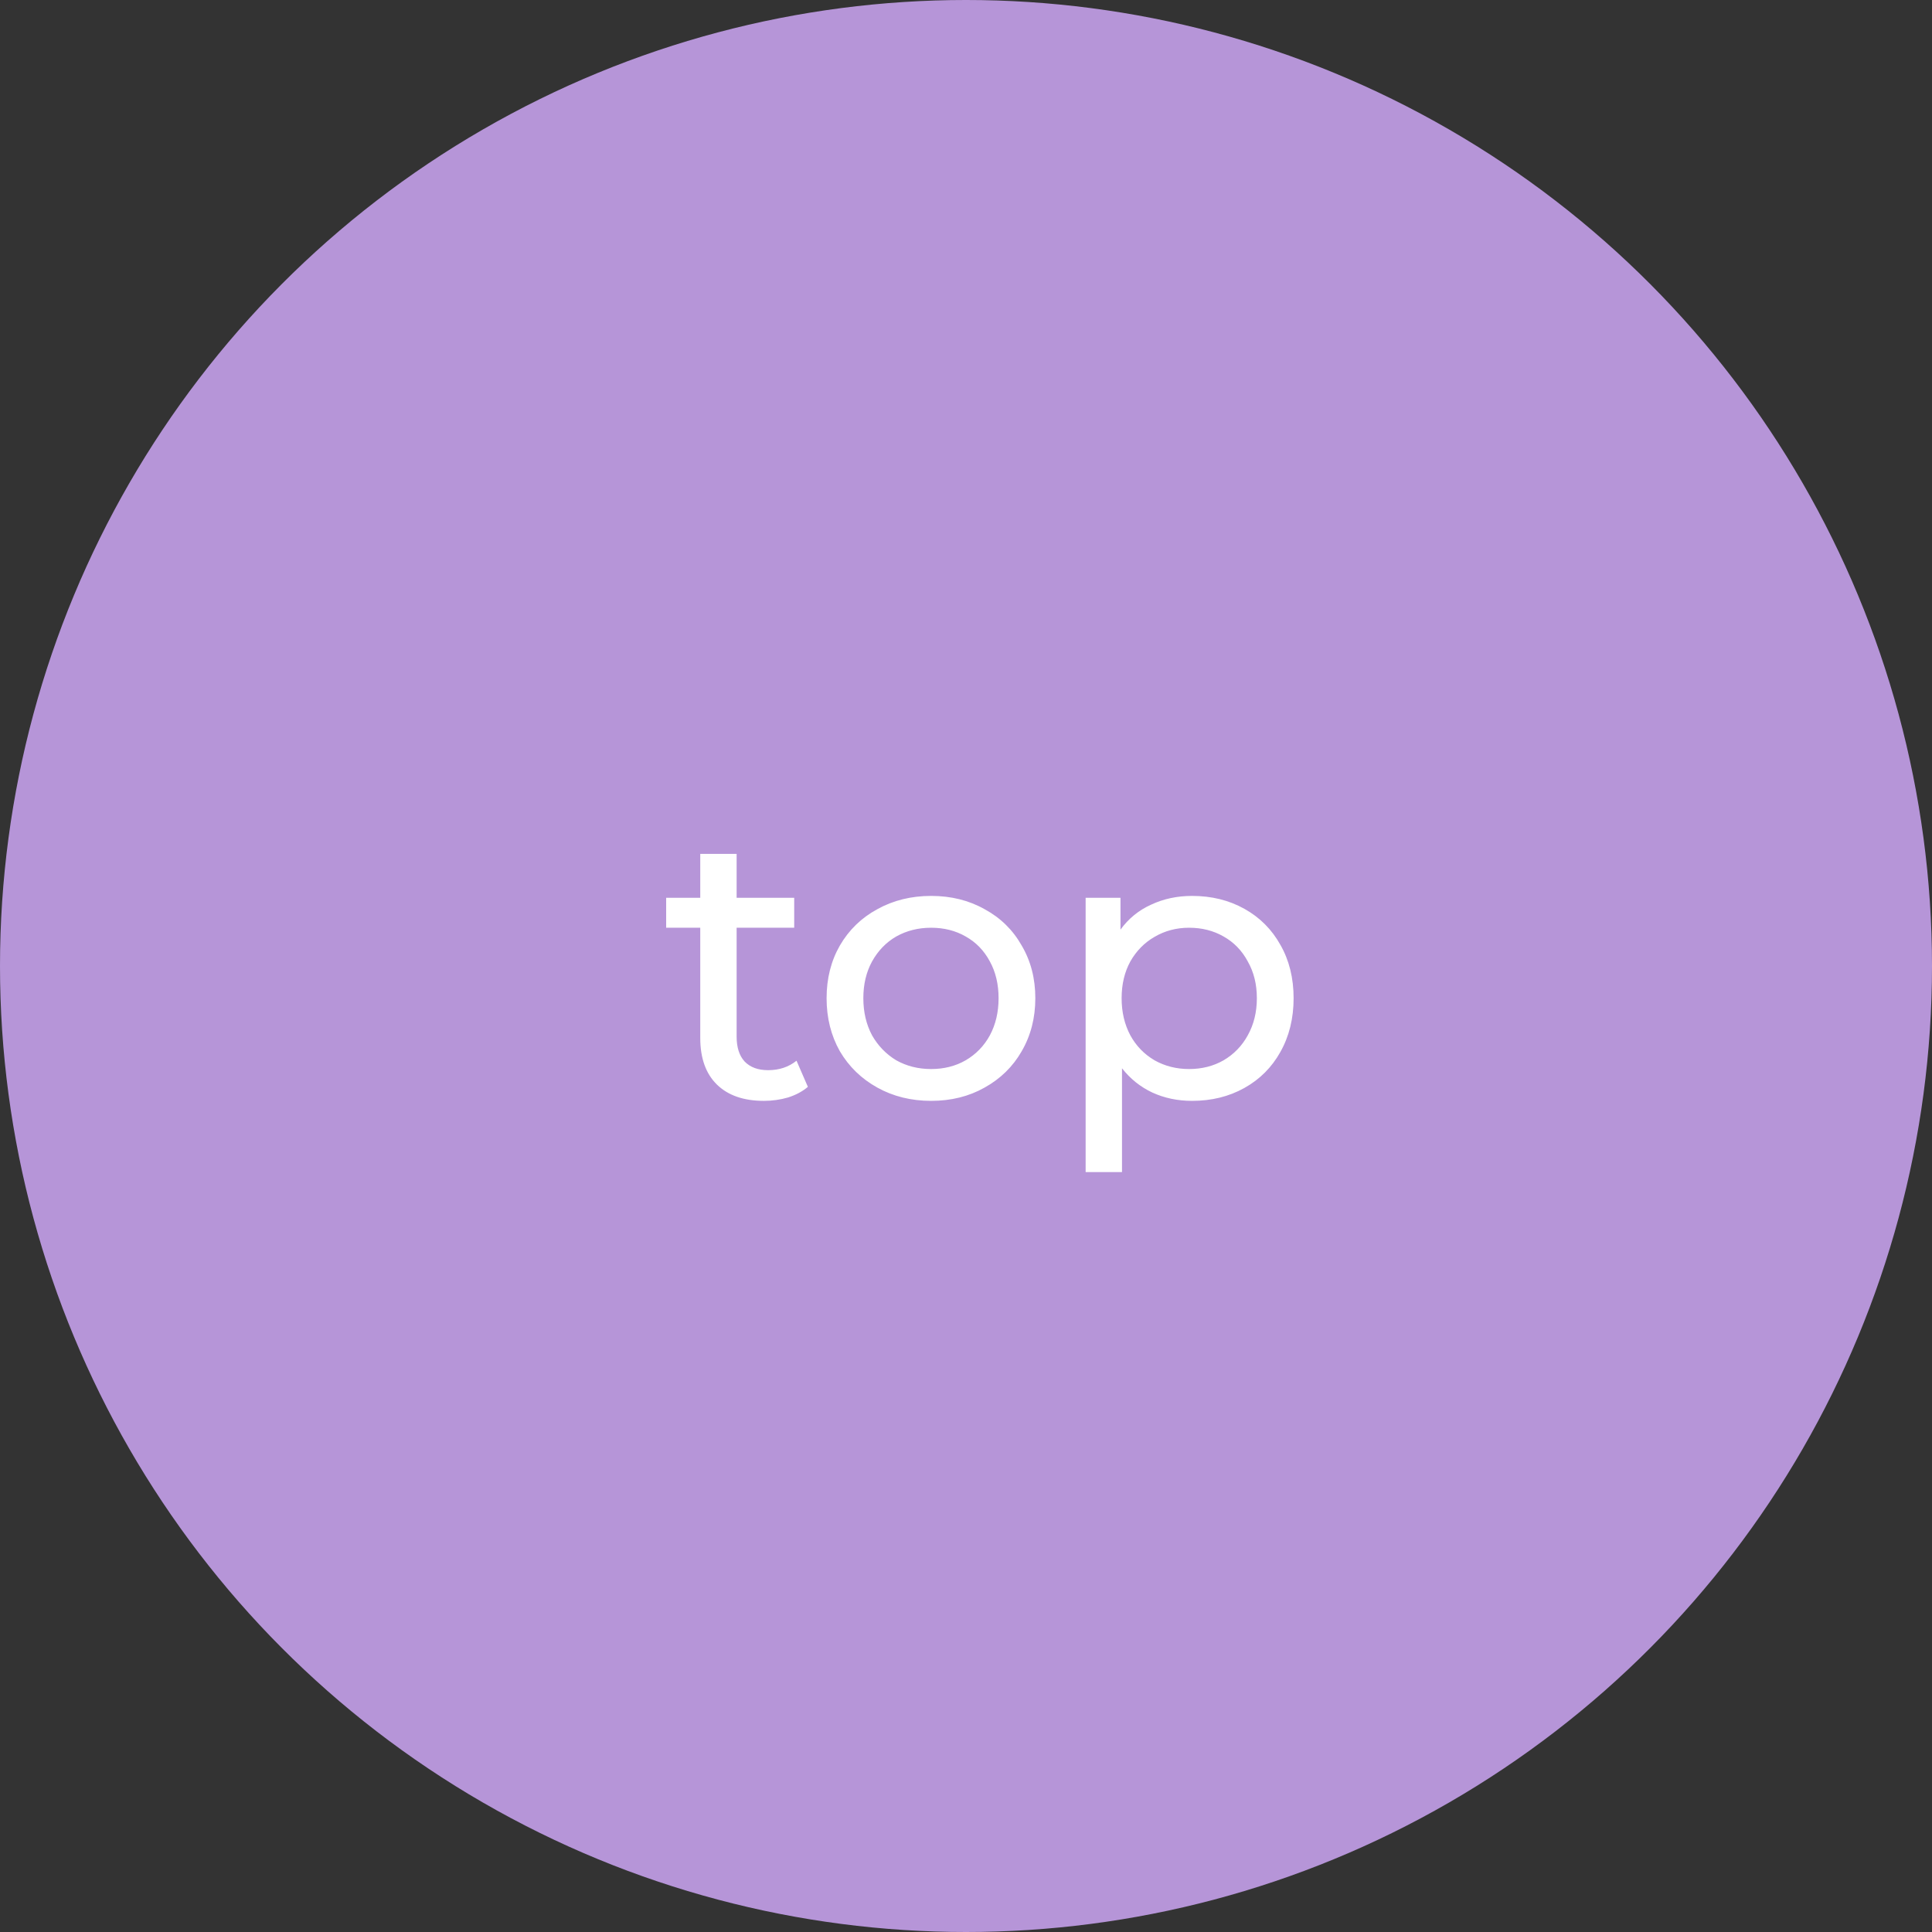 <?xml version="1.0" encoding="UTF-8"?> <svg xmlns="http://www.w3.org/2000/svg" width="51" height="51" viewBox="0 0 51 51" fill="none"><rect x="0" y="0" width="51" height="51" fill="#333333" stroke="none"/><circle cx="25.5" cy="25.5" r="25.5" fill="#B695D8"></circle><path d="M21.326 28.69C21.186 28.81 21.012 28.903 20.805 28.97C20.599 29.03 20.386 29.06 20.166 29.06C19.632 29.06 19.219 28.917 18.925 28.63C18.632 28.343 18.485 27.933 18.485 27.4V24.49H17.585V23.7H18.485V22.54H19.445V23.7H20.965V24.49H19.445V27.36C19.445 27.647 19.515 27.867 19.655 28.02C19.802 28.173 20.009 28.25 20.276 28.25C20.569 28.25 20.819 28.167 21.026 28L21.326 28.69ZM24.58 29.06C24.054 29.06 23.58 28.943 23.16 28.71C22.74 28.477 22.41 28.157 22.17 27.75C21.937 27.337 21.82 26.87 21.82 26.35C21.82 25.83 21.937 25.367 22.17 24.96C22.41 24.547 22.74 24.227 23.16 24C23.58 23.767 24.054 23.65 24.58 23.65C25.107 23.65 25.577 23.767 25.99 24C26.41 24.227 26.737 24.547 26.97 24.96C27.21 25.367 27.33 25.83 27.33 26.35C27.33 26.87 27.21 27.337 26.97 27.75C26.737 28.157 26.41 28.477 25.99 28.71C25.577 28.943 25.107 29.06 24.58 29.06ZM24.58 28.22C24.92 28.22 25.224 28.143 25.49 27.99C25.764 27.83 25.977 27.61 26.13 27.33C26.284 27.043 26.36 26.717 26.36 26.35C26.36 25.983 26.284 25.66 26.13 25.38C25.977 25.093 25.764 24.873 25.49 24.72C25.224 24.567 24.92 24.49 24.58 24.49C24.24 24.49 23.934 24.567 23.66 24.72C23.394 24.873 23.18 25.093 23.02 25.38C22.867 25.66 22.79 25.983 22.79 26.35C22.79 26.717 22.867 27.043 23.02 27.33C23.18 27.61 23.394 27.83 23.66 27.99C23.934 28.143 24.24 28.22 24.58 28.22ZM31.468 23.65C31.981 23.65 32.441 23.763 32.848 23.99C33.255 24.217 33.571 24.533 33.798 24.94C34.031 25.347 34.148 25.817 34.148 26.35C34.148 26.883 34.031 27.357 33.798 27.77C33.571 28.177 33.255 28.493 32.848 28.72C32.441 28.947 31.981 29.06 31.468 29.06C31.088 29.06 30.738 28.987 30.418 28.84C30.105 28.693 29.838 28.48 29.618 28.2V30.94H28.658V23.7H29.578V24.54C29.791 24.247 30.061 24.027 30.388 23.88C30.715 23.727 31.075 23.65 31.468 23.65ZM31.388 28.22C31.728 28.22 32.031 28.143 32.298 27.99C32.571 27.83 32.785 27.61 32.938 27.33C33.098 27.043 33.178 26.717 33.178 26.35C33.178 25.983 33.098 25.66 32.938 25.38C32.785 25.093 32.571 24.873 32.298 24.72C32.031 24.567 31.728 24.49 31.388 24.49C31.055 24.49 30.751 24.57 30.478 24.73C30.211 24.883 29.998 25.1 29.838 25.38C29.685 25.66 29.608 25.983 29.608 26.35C29.608 26.717 29.685 27.043 29.838 27.33C29.991 27.61 30.205 27.83 30.478 27.99C30.751 28.143 31.055 28.22 31.388 28.22Z" fill="white"></path></svg> 